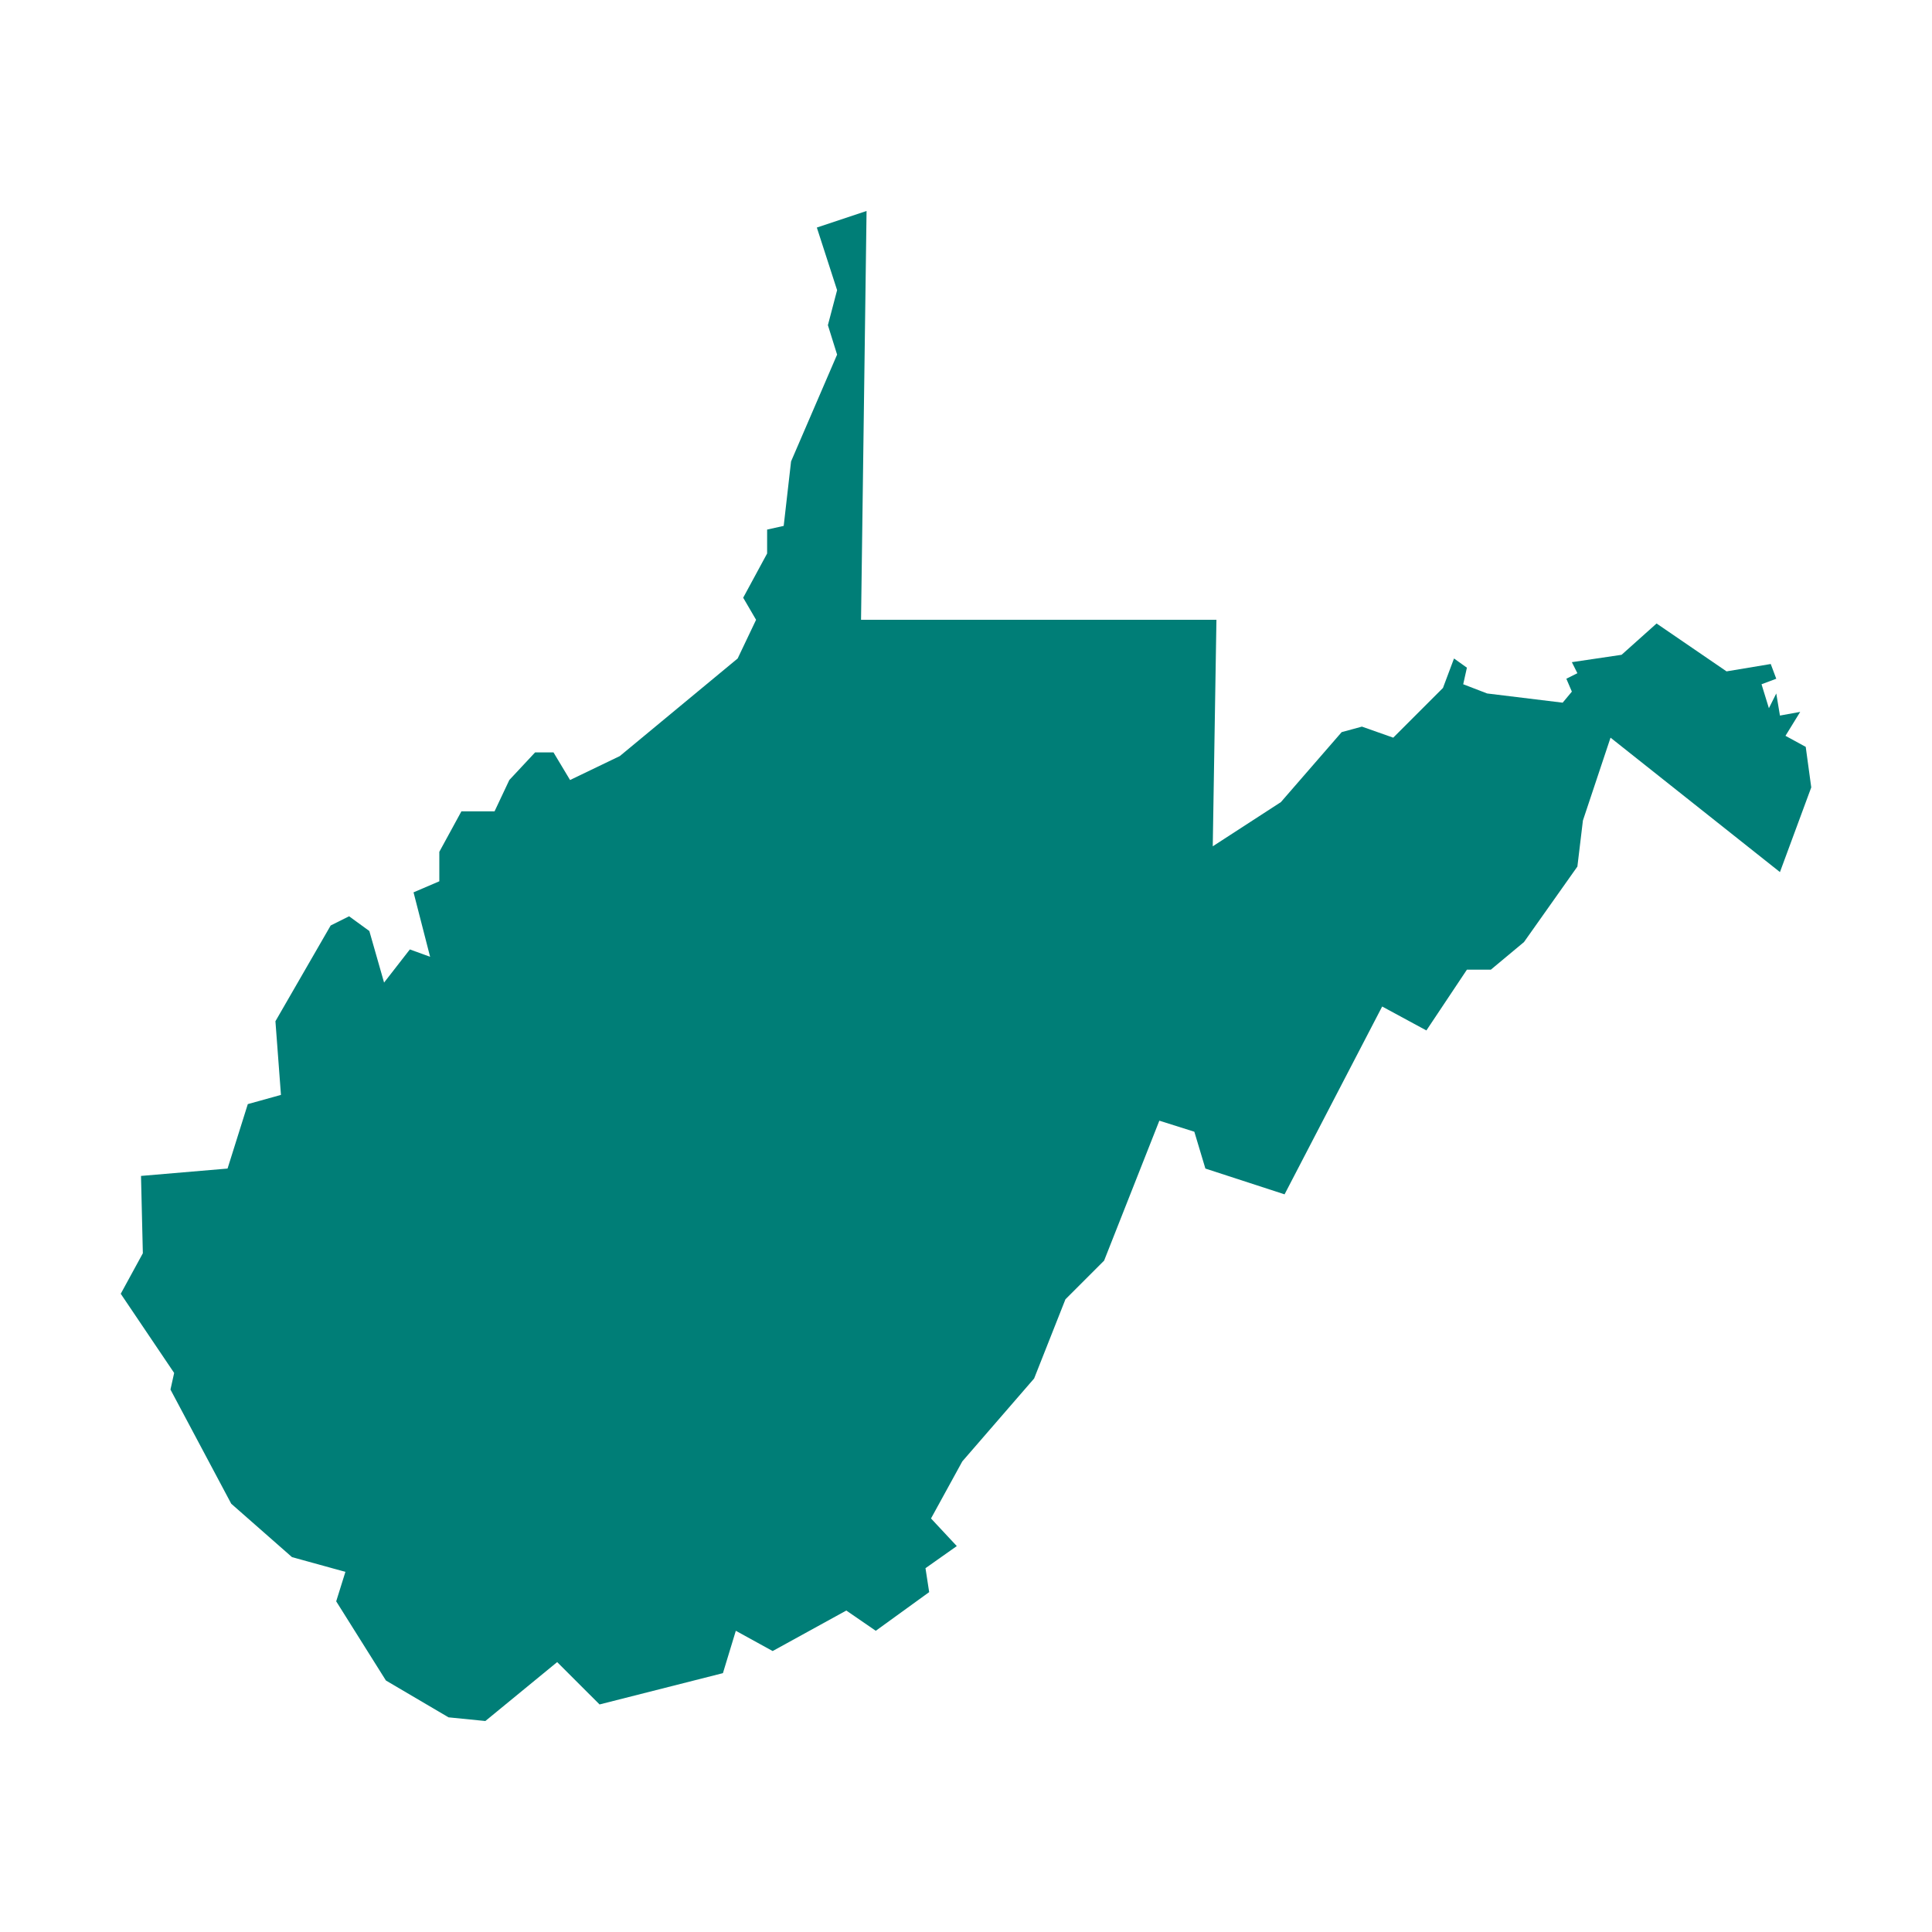 <svg width="64" height="64" viewBox="0 0 64 64" fill="none" xmlns="http://www.w3.org/2000/svg">
<path d="M40.296 20.532L40.174 28.035L42.431 26.571L44.444 24.253L45.115 24.07L46.153 24.436L47.8 22.789L48.166 21.813L48.593 22.118L48.471 22.667L49.264 22.972L51.765 23.277L52.07 22.911L51.887 22.484L52.253 22.301L52.07 21.935L53.717 21.691L54.876 20.654L57.194 22.24L58.658 21.996L58.841 22.484L58.353 22.667L58.597 23.46L58.841 22.972L58.963 23.704L59.634 23.582L59.146 24.375L59.817 24.741L60 26.083L58.963 28.889L53.351 24.436L52.436 27.181L52.253 28.706L50.484 31.207L49.386 32.122H48.593L47.251 34.135L45.786 33.342L42.553 39.564L39.93 38.71L39.564 37.49L38.405 37.124L36.575 41.76L35.294 43.041L34.257 45.664L31.878 48.41L30.841 50.301L31.695 51.216L30.658 51.948L30.78 52.741L29.011 54.022L28.035 53.351L25.595 54.693L24.375 54.022L23.948 55.425L19.861 56.462L18.457 55.059L16.078 57.011L14.858 56.889L12.784 55.669L11.137 53.046L11.442 52.07L9.673 51.582L7.66 49.813L5.647 46.031L5.769 45.481L4 42.858L4.732 41.516L4.671 38.954L7.538 38.71L8.209 36.575L9.307 36.27L9.124 33.83L10.954 30.658L11.564 30.353L12.235 30.841L12.723 32.549L13.577 31.451L14.248 31.695L13.699 29.56L14.553 29.194V28.218L15.285 26.876H16.383L16.872 25.839L17.726 24.924H18.335L18.884 25.839L20.532 25.046L24.436 21.813L25.046 20.532L24.619 19.8L25.412 18.335V17.543L25.961 17.421L26.205 15.285L27.73 11.747L27.425 10.771L27.73 9.612L27.059 7.538L28.706 6.989L28.523 20.532H40.296Z" fill="#007E77"/>
</svg>
